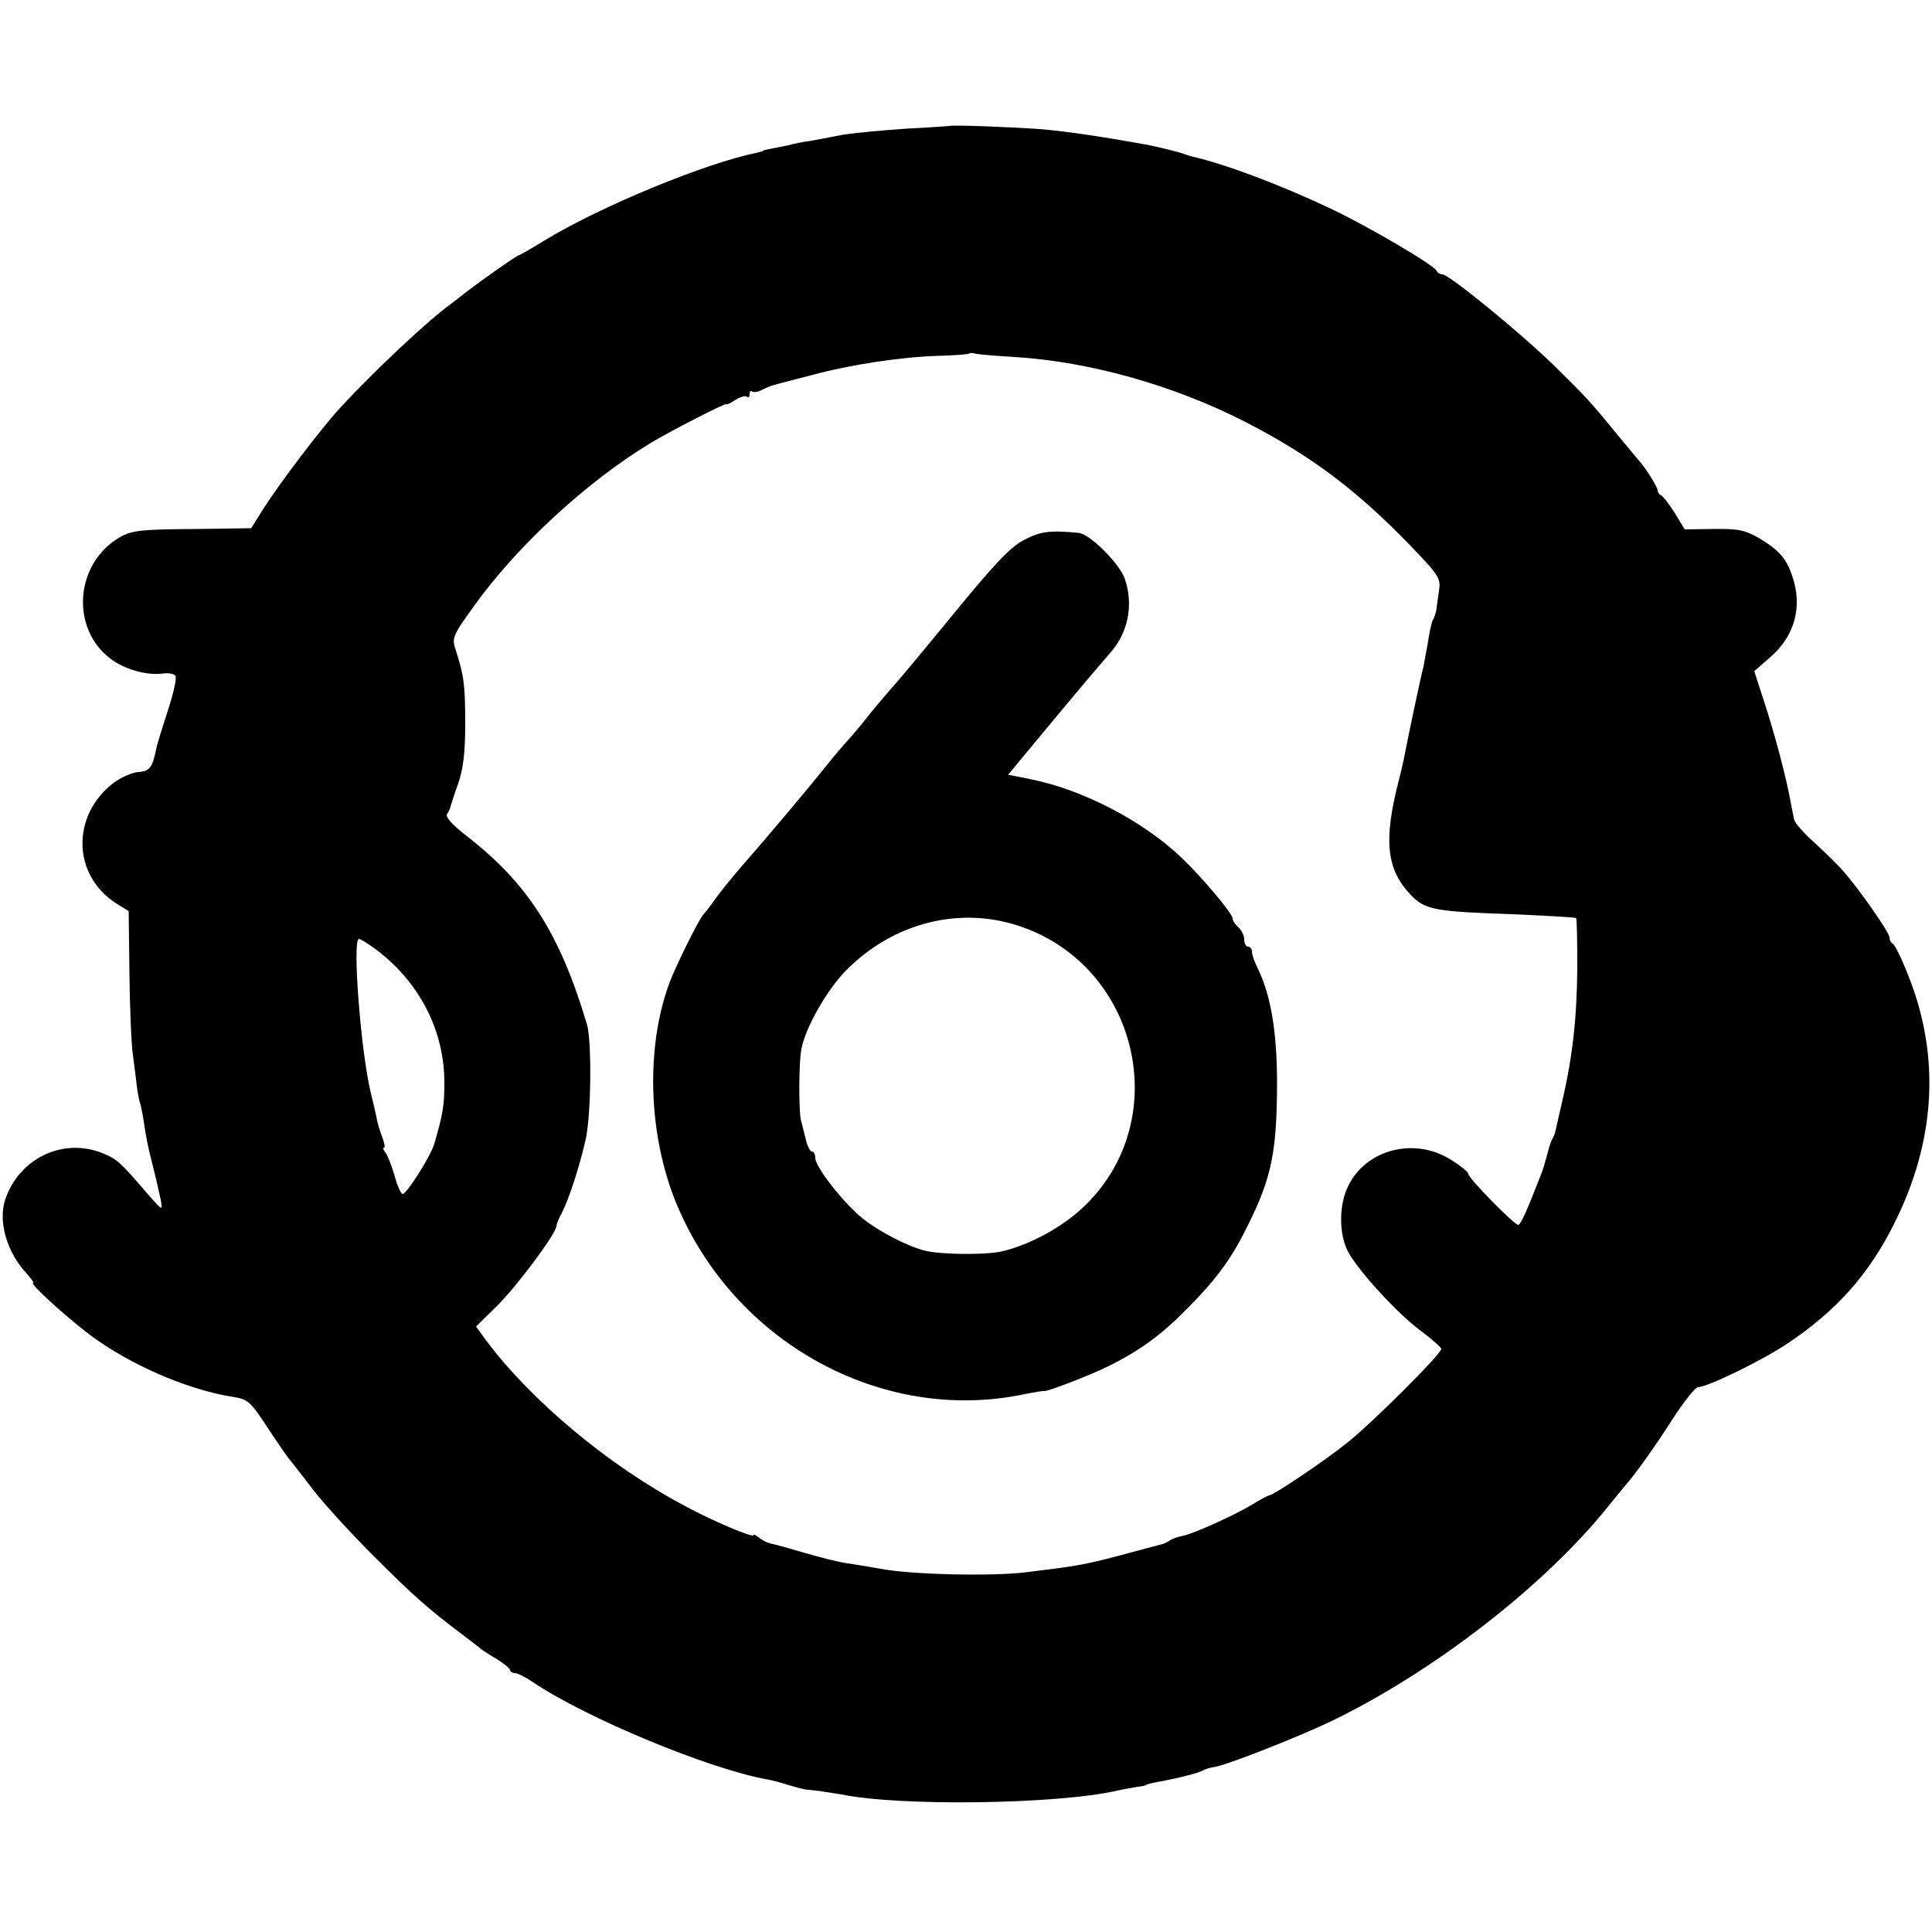<?xml version="1.0" standalone="no"?>
<!DOCTYPE svg PUBLIC "-//W3C//DTD SVG 20010904//EN"
 "http://www.w3.org/TR/2001/REC-SVG-20010904/DTD/svg10.dtd">
<svg version="1.0" xmlns="http://www.w3.org/2000/svg"
 width="500pt" height="500pt" viewBox="0 0 500 500"
 preserveAspectRatio="xMidYMid meet">
<g transform="translate(0,500) scale(0.1,-0.1)"
fill="#000000" stroke="none">
<path d="M2457 4674 c-1 0 -51 -4 -112 -7 -60 -4 -135 -11 -165 -16 -30 -6
-68 -13 -85 -16 -16 -2 -41 -7 -55 -11 -14 -3 -34 -7 -45 -9 -11 -2 -20 -4
-20 -5 0 -1 -7 -3 -15 -5 -134 -27 -403 -138 -547 -225 -36 -22 -67 -40 -69
-40 -5 0 -95 -63 -139 -97 -16 -13 -35 -27 -40 -31 -57 -41 -202 -177 -286
-269 -49 -53 -157 -196 -197 -259 l-32 -51 -138 -2 c-155 -1 -174 -3 -211 -27
-108 -71 -116 -232 -16 -308 36 -28 95 -45 137 -39 14 2 29 -1 32 -6 4 -5 -5
-45 -19 -88 -14 -43 -27 -85 -29 -93 -11 -57 -18 -66 -48 -68 -16 -1 -45 -14
-64 -28 -111 -85 -107 -242 10 -314 l29 -18 2 -164 c1 -90 5 -183 9 -208 3
-25 8 -61 10 -80 2 -19 7 -42 10 -50 2 -8 7 -33 10 -55 3 -22 10 -58 16 -80
12 -47 17 -69 26 -110 5 -29 5 -29 -33 14 -70 82 -80 91 -116 106 -102 42
-216 -11 -253 -118 -20 -58 4 -139 56 -194 11 -13 19 -23 16 -23 -14 0 117
-117 174 -154 103 -70 239 -125 342 -141 40 -6 46 -12 92 -82 27 -41 54 -80
60 -86 6 -7 31 -39 56 -72 25 -33 95 -110 155 -170 105 -105 140 -136 230
-204 22 -17 45 -34 50 -39 6 -4 25 -17 43 -27 17 -11 32 -23 32 -27 0 -4 6 -8
13 -8 7 0 28 -11 47 -24 137 -92 454 -224 605 -251 11 -2 35 -8 53 -14 18 -5
35 -10 37 -10 3 -1 6 -1 8 -2 1 0 18 -2 37 -4 19 -3 45 -7 58 -9 148 -31 558
-26 714 10 18 4 42 8 53 10 11 1 20 3 20 4 0 2 13 5 55 13 46 9 85 20 95 26 6
3 18 7 28 8 32 5 210 75 297 116 265 127 554 350 720 556 19 24 40 49 45 55
28 32 76 99 124 174 29 45 59 82 65 82 25 0 168 70 232 113 127 85 211 179
277 312 107 214 119 433 35 642 -17 43 -35 80 -40 81 -4 2 -8 9 -8 16 0 12
-76 122 -120 172 -14 16 -48 49 -75 74 -27 24 -51 51 -52 60 -2 8 -5 26 -8 40
-11 63 -41 178 -71 269 l-24 74 40 35 c65 55 86 133 58 212 -15 45 -35 67 -85
97 -36 21 -55 25 -118 24 l-75 -1 -26 43 c-15 23 -31 44 -35 45 -5 2 -9 8 -9
13 0 9 -36 65 -50 79 -3 3 -25 30 -50 60 -77 94 -83 100 -165 181 -90 88 -274
238 -292 239 -6 0 -13 4 -15 9 -5 14 -175 114 -274 161 -127 60 -268 114 -359
135 -5 1 -17 5 -25 8 -15 5 -59 16 -95 23 -128 23 -213 35 -275 40 -86 6 -229
11 -233 8z m170 -598 c193 -12 410 -73 594 -167 172 -88 291 -178 431 -323 73
-76 77 -83 72 -116 -3 -19 -6 -42 -7 -50 -2 -8 -5 -19 -9 -25 -3 -5 -9 -32
-13 -60 -5 -27 -10 -54 -11 -60 -5 -16 -43 -197 -49 -230 -3 -16 -10 -46 -15
-65 -40 -155 -32 -230 31 -296 38 -39 61 -43 264 -50 88 -4 162 -8 164 -10 2
-2 3 -60 3 -129 -1 -128 -12 -230 -39 -345 -8 -36 -16 -69 -17 -75 -1 -5 -4
-14 -7 -20 -4 -5 -10 -23 -14 -40 -10 -35 -9 -34 -19 -60 -36 -93 -51 -125
-57 -125 -10 0 -129 121 -129 132 0 5 -20 21 -44 36 -102 65 -238 22 -275 -87
-16 -49 -13 -111 8 -151 28 -51 129 -161 189 -205 28 -21 52 -42 52 -46 0 -13
-181 -194 -245 -244 -57 -46 -190 -135 -200 -135 -3 0 -22 -10 -43 -23 -44
-27 -154 -77 -182 -82 -11 -2 -26 -7 -33 -12 -6 -4 -16 -9 -22 -10 -5 -1 -53
-14 -105 -28 -95 -25 -113 -28 -245 -44 -89 -11 -292 -6 -370 8 -33 6 -77 13
-97 16 -20 3 -67 15 -105 26 -37 11 -76 22 -87 24 -10 2 -24 9 -32 16 -8 6
-14 9 -14 6 0 -8 -109 38 -180 77 -196 104 -395 271 -512 427 l-26 36 53 52
c51 50 155 189 155 208 0 4 6 20 14 34 18 35 45 117 61 187 15 61 17 258 4
301 -70 235 -153 365 -312 488 -36 28 -55 49 -50 56 4 7 8 14 8 17 1 3 9 30
20 60 14 40 19 82 19 155 0 100 -3 126 -24 191 -11 33 -10 37 47 116 111 155
291 321 456 421 51 31 197 106 197 101 0 -2 10 2 23 11 13 8 27 12 30 8 4 -3
7 0 7 7 0 7 3 10 6 7 4 -3 15 -2 26 4 11 6 27 12 36 14 9 3 51 13 92 24 103
28 232 47 326 50 43 1 80 4 82 6 2 2 9 2 15 0 7 -2 53 -6 104 -9z m-1657
-1531 c115 -85 181 -212 180 -350 0 -55 -4 -80 -26 -155 -9 -31 -71 -130 -82
-130 -4 0 -14 21 -21 48 -8 26 -18 53 -24 60 -5 6 -7 12 -3 12 3 0 1 12 -5 28
-6 15 -13 38 -15 52 -3 14 -9 41 -14 60 -26 105 -49 400 -31 400 4 0 22 -11
41 -25z"/>
<path d="M2651 3603 c-36 -18 -77 -62 -186 -195 -77 -94 -147 -178 -156 -187
-8 -9 -33 -38 -55 -65 -21 -27 -48 -59 -59 -71 -11 -12 -36 -41 -55 -65 -43
-54 -153 -185 -218 -259 -26 -30 -57 -68 -69 -85 -12 -17 -27 -37 -33 -43 -13
-15 -73 -137 -88 -178 -62 -169 -54 -395 19 -571 149 -358 530 -568 896 -493
29 6 54 10 55 9 8 -2 120 41 168 65 84 42 139 83 208 154 73 74 111 127 151
209 63 126 76 194 76 377 -1 131 -17 221 -50 289 -8 16 -15 35 -15 43 0 7 -4
13 -10 13 -5 0 -10 8 -10 19 0 10 -7 24 -15 31 -8 7 -15 17 -15 23 0 13 -82
110 -135 160 -99 93 -252 173 -386 200 l-60 12 63 76 c142 171 162 194 201
239 47 53 61 125 38 192 -13 39 -91 117 -120 119 -74 7 -98 4 -140 -18z m-6
-1002 c301 -106 391 -495 166 -718 -56 -56 -145 -105 -220 -122 -43 -9 -153
-8 -196 2 -46 11 -122 51 -163 84 -51 42 -122 133 -122 156 0 10 -4 17 -9 17
-5 0 -12 15 -16 33 -4 17 -10 39 -12 47 -6 22 -6 150 1 185 10 55 66 153 115
203 123 125 298 169 456 113z"/>
</g>
</svg>
